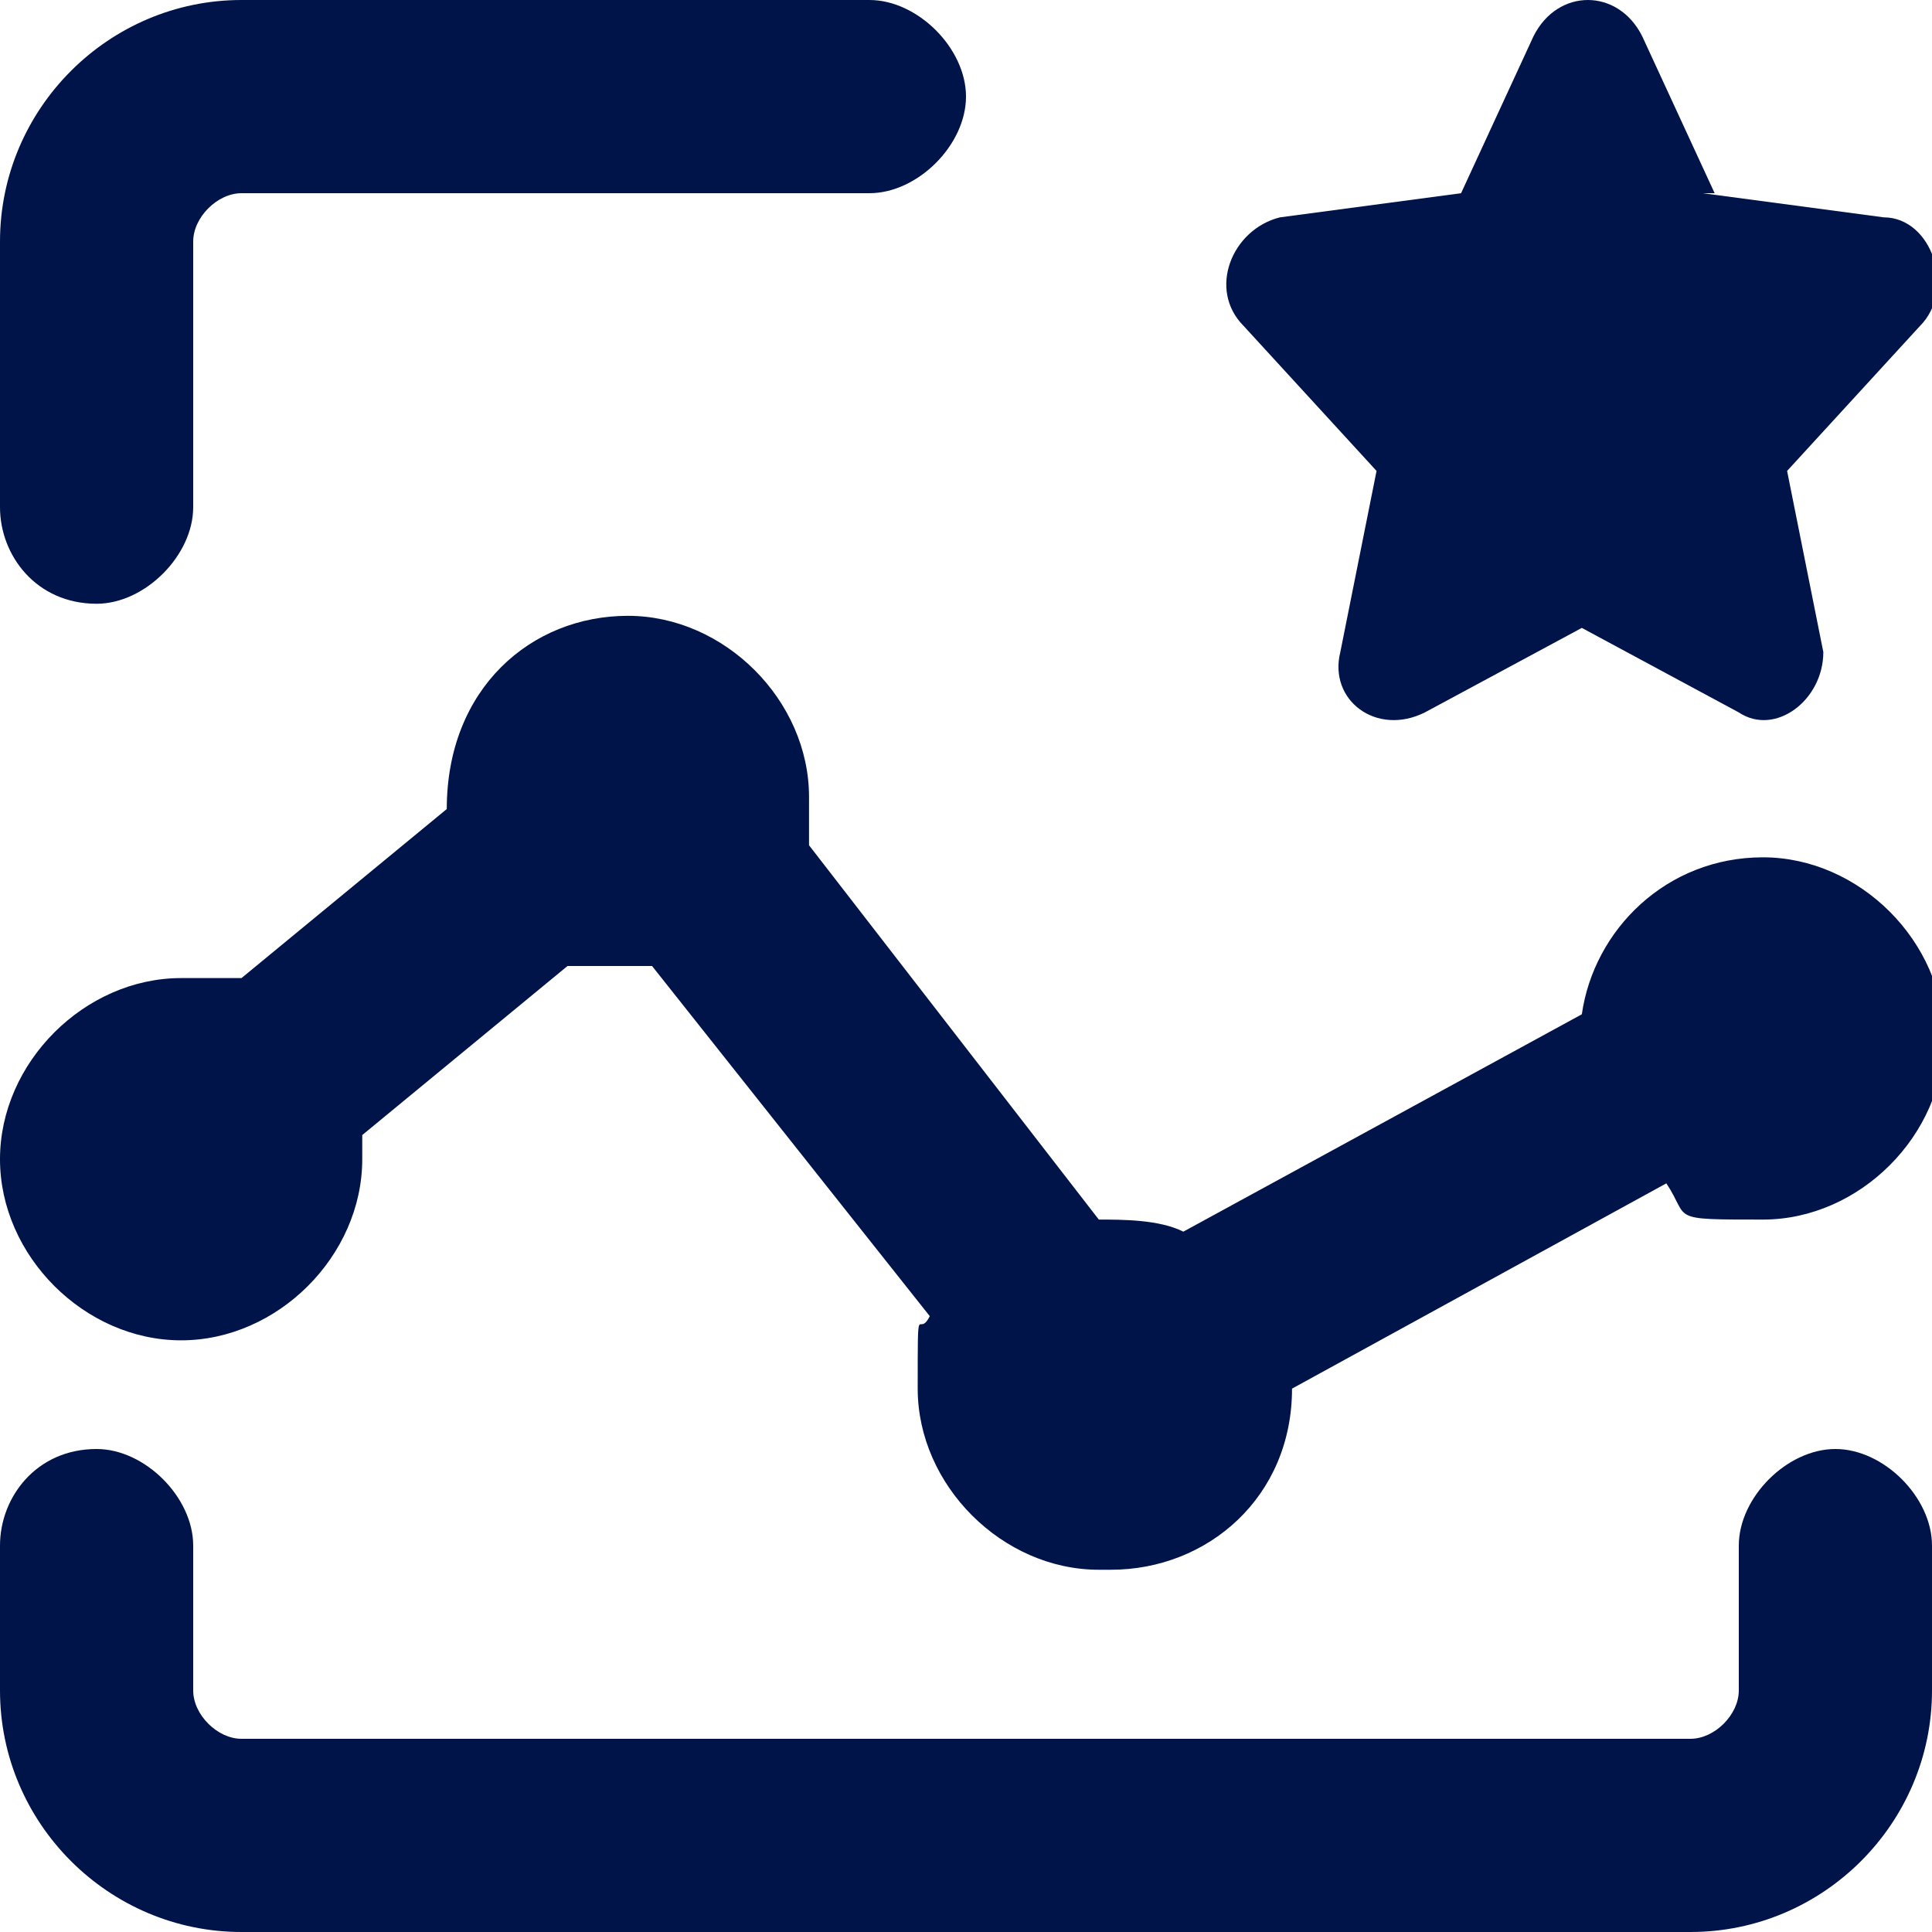 <?xml version="1.0" encoding="UTF-8"?>
<svg xmlns="http://www.w3.org/2000/svg" version="1.1" viewBox="0 0 16 16">
  <defs>
    <style>
      .cls-1 {
        fill-opacity: 0;
      }

      .cls-1, .cls-2, .cls-3 {
        fill: #00144a;
      }

      .cls-3 {
        fill-rule: evenodd;
      }
    </style>
  </defs>
  <!-- Generator: Adobe Illustrator 28.6.0, SVG Export Plug-In . SVG Version: 1.2.0 Build 709)  -->
  <g>
    <g id="Layer_2">
      <g id="Icons_16px">
        <g id="opportunity">
          <rect class="cls-1" y="0" width="16" height="16"/>
          <path class="cls-2" d="M2,16C.9,16,0,15.1,0,14v-1.2c0-.4.3-.8.8-.8.4,0,.8.4.8.8v1.2c0,.2.2.4.4.4h12c.2,0,.4-.2.4-.4v-1.2c0-.4.4-.8.8-.8s.8.4.8.8v1.2c0,1.1-.9,2-2,2H2s0,0,0,0ZM9.1,13c-.8,0-1.5-.7-1.5-1.5s0-.4.1-.6l-2.3-2.9c-.2,0-.5,0-.7,0l-1.7,1.4c0,0,0,.1,0,.2,0,.8-.7,1.5-1.5,1.5s-1.5-.7-1.5-1.5.7-1.5,1.5-1.5.3,0,.5,0l1.7-1.4h0c0-1,.7-1.6,1.5-1.6s1.5.7,1.5,1.5,0,.3,0,.4l2.4,3.1c.2,0,.5,0,.7.1l3.3-1.8c.1-.7.7-1.3,1.5-1.3s1.5.7,1.5,1.5-.7,1.5-1.5,1.5-.6,0-.8-.3l-3.1,1.7h0c0,.9-.7,1.5-1.5,1.5h0ZM.8,5h0c-.5,0-.8-.4-.8-.8V2C0,.9.9,0,2,0h5.2C7.6,0,8,.4,8,.8s-.4.8-.8.8H2c-.2,0-.4.2-.4.4v2.2c0,.4-.4.8-.8.8Z"/>
          <path id="star" class="cls-3" d="M14.1,1.6l1.5.2c.4,0,.6.6.3.9l-1.1,1.2.3,1.5c0,.4-.4.7-.7.5l-1.3-.7-1.3.7c-.4.2-.8-.1-.7-.5l.3-1.5-1.1-1.2c-.3-.3-.1-.8.3-.9l1.5-.2.6-1.3c.2-.4.7-.4.9,0l.6,1.3h0Z"/>
        </g>
      </g>
    </g>
  </g>
</svg>